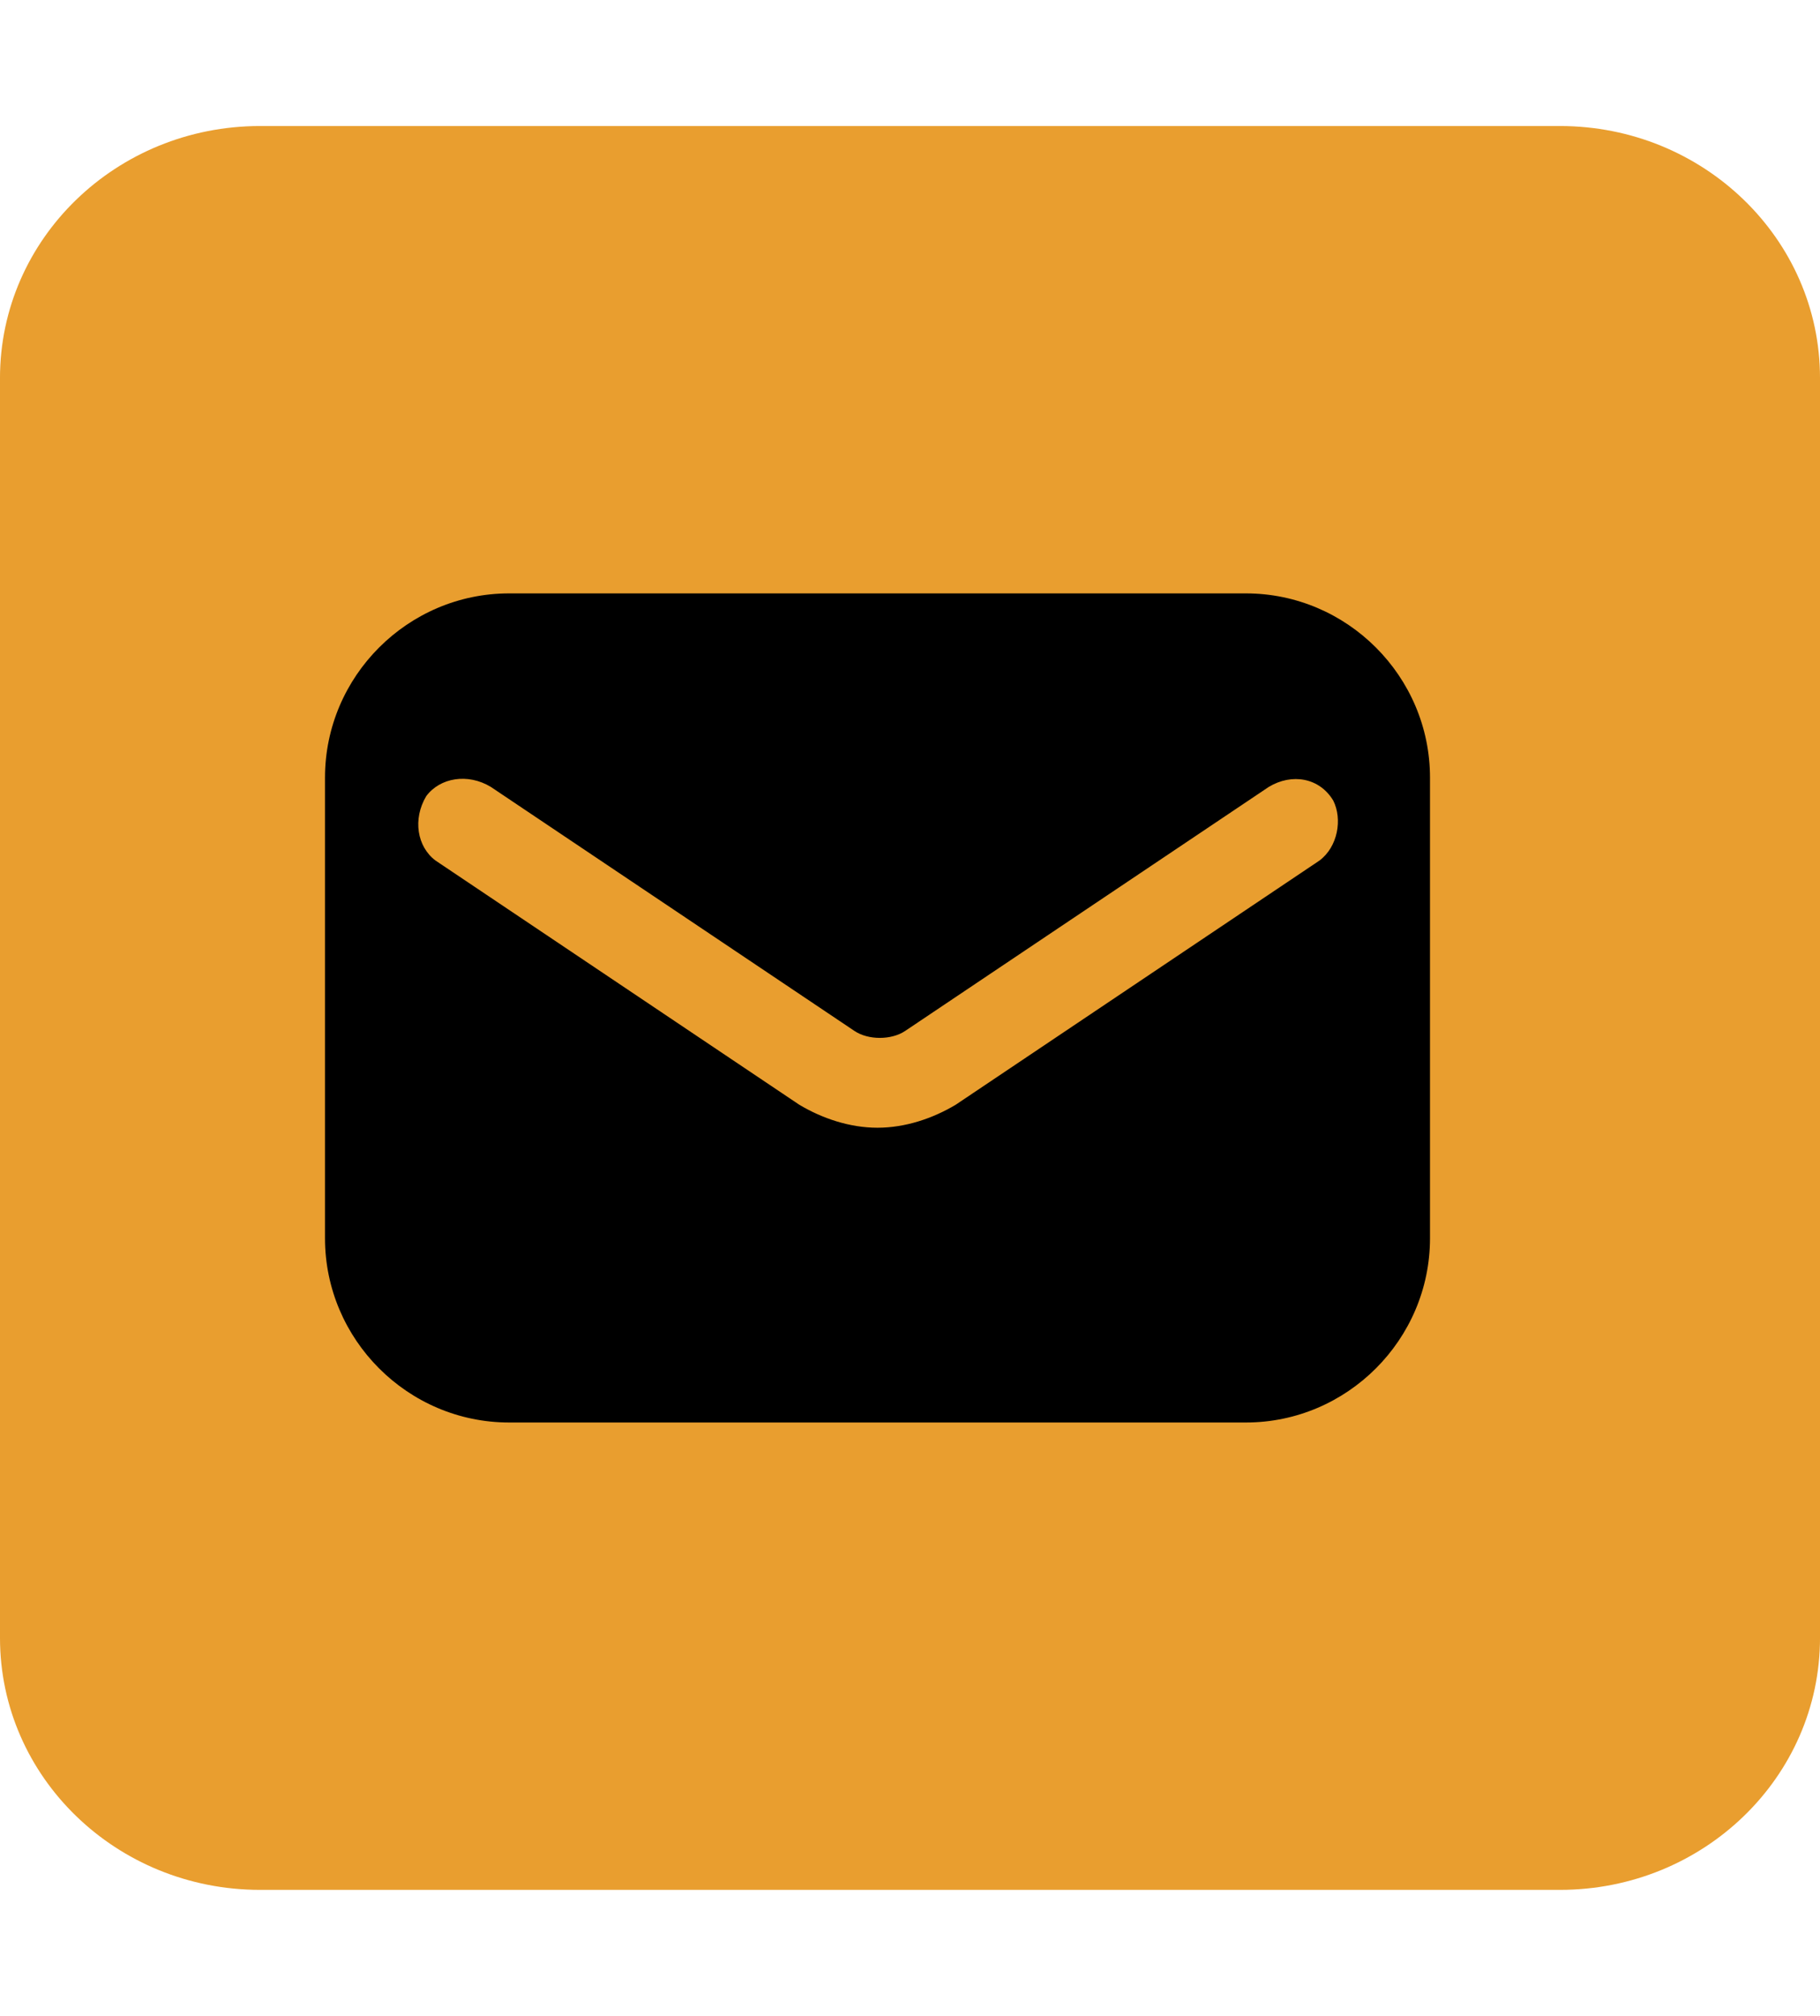 <svg width="28" height="31" viewBox="0 0 28 31" fill="none" xmlns="http://www.w3.org/2000/svg">
<path d="M24 1.938H4C1.791 1.938 0 3.672 0 5.812V25.188C0 27.328 1.791 29.062 4 29.062H24C26.209 29.062 28 27.328 28 25.188V5.812C28 3.672 26.206 1.938 24 1.938ZM21.975 19.466L21.249 22.517C21.147 22.948 20.755 23.25 20.296 23.25C12.415 23.25 6.003 17.038 6.003 9.397C6.003 8.953 6.314 8.574 6.759 8.475L9.908 7.771C10.367 7.668 10.838 7.899 11.029 8.32L12.483 11.606C12.653 11.993 12.538 12.444 12.202 12.71L10.519 14.047C11.581 16.142 13.34 17.846 15.504 18.875L16.881 17.246C17.152 16.92 17.621 16.807 18.021 16.975L21.411 18.382C21.844 18.564 22.081 19.024 21.975 19.466Z" fill="#E99E2F"/>
<rect y="2" width="28" height="27" rx="4" fill="#E99E2F"/>
<path d="M19.167 9.125H7.833C6.275 9.125 5 10.4 5 11.958V19.042C5 20.6 6.275 21.875 7.833 21.875H19.167C20.725 21.875 22 20.6 22 19.042V11.958C22 10.4 20.725 9.125 19.167 9.125ZM20.3 13.233L14.704 16.988C14.35 17.2 13.925 17.342 13.5 17.342C13.075 17.342 12.65 17.2 12.296 16.988L6.7 13.233C6.417 13.021 6.346 12.596 6.558 12.242C6.771 11.958 7.196 11.887 7.55 12.1L13.146 15.854C13.358 15.996 13.713 15.996 13.925 15.854L19.521 12.1C19.875 11.887 20.3 11.958 20.512 12.312C20.654 12.596 20.583 13.021 20.3 13.233Z" fill="black"/>
</svg>
